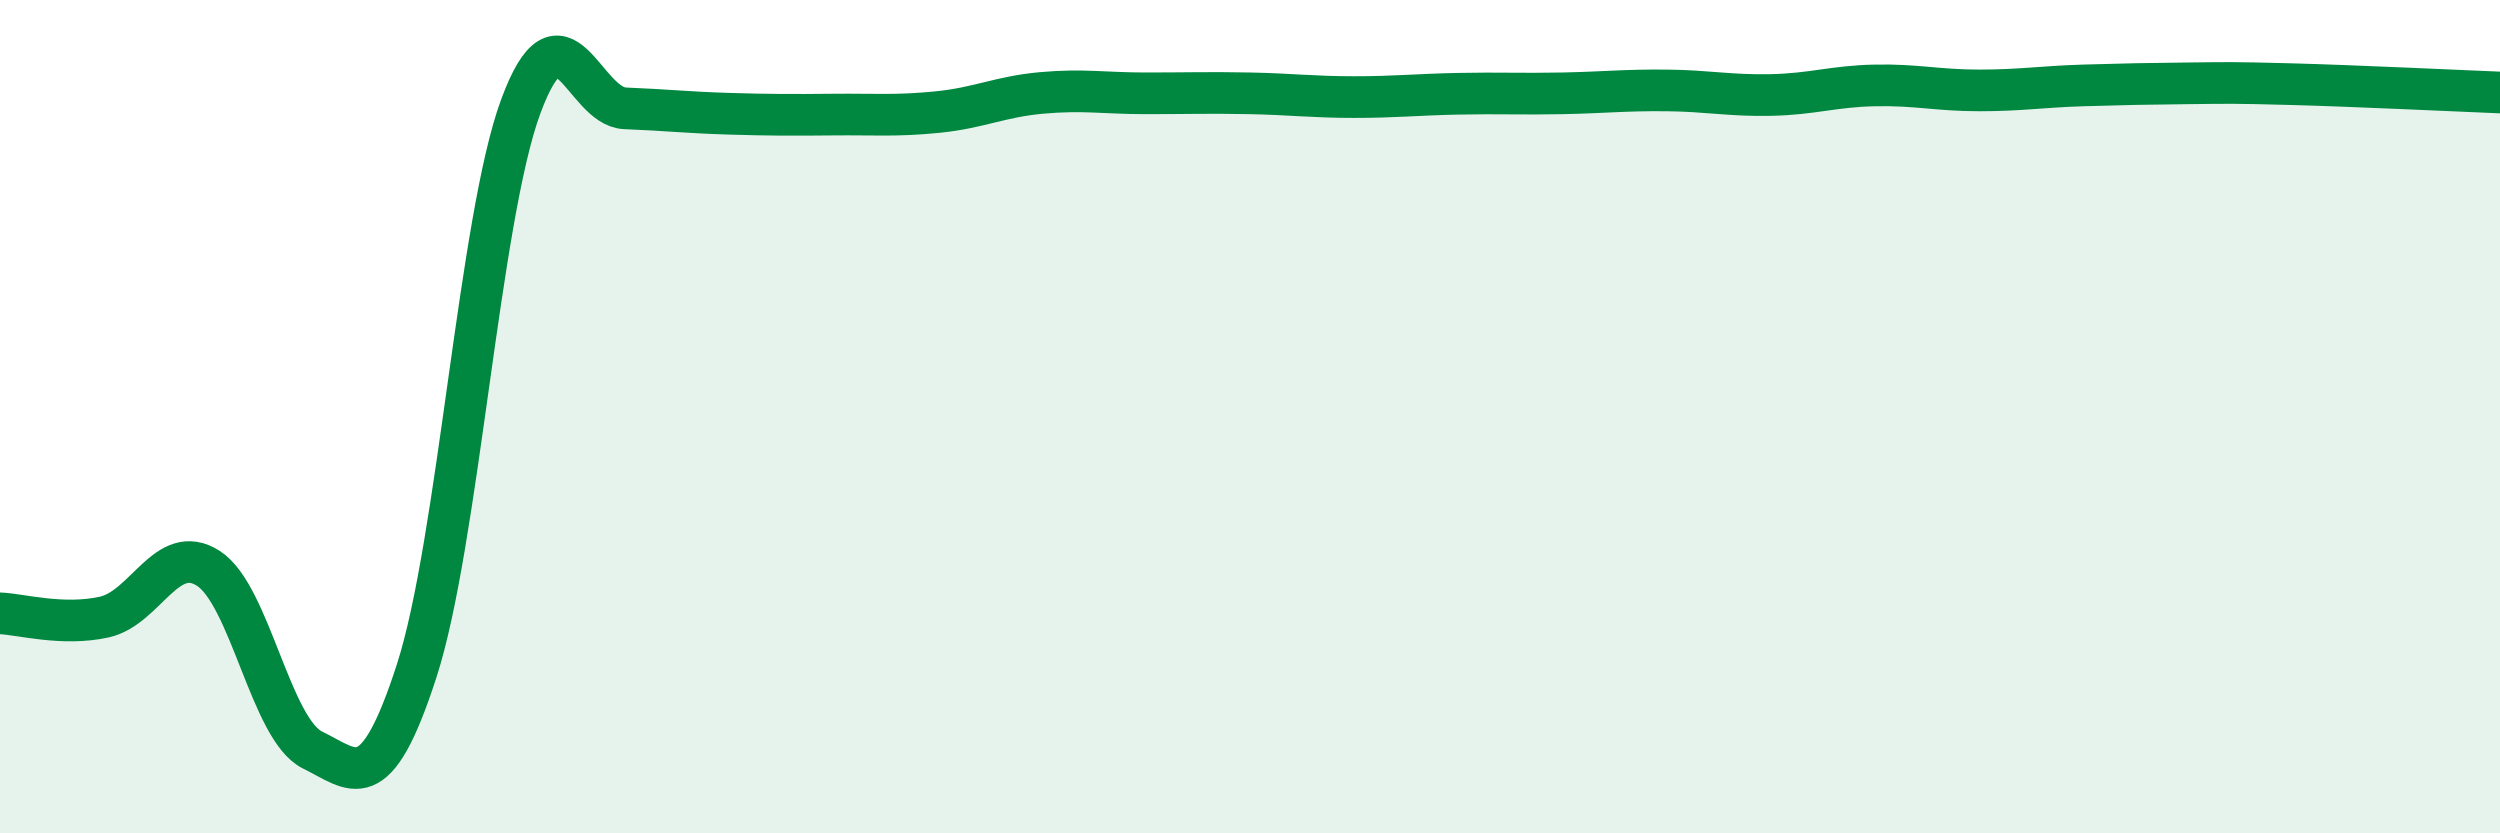 
    <svg width="60" height="20" viewBox="0 0 60 20" xmlns="http://www.w3.org/2000/svg">
      <path
        d="M 0,14.72 C 0.5,14.74 1.5,15.03 2.5,14.81 C 3.5,14.59 4,13 5,13.64 C 6,14.28 6.5,17.51 7.5,18 C 8.5,18.49 9,19.19 10,16.1 C 11,13.01 11.5,5.25 12.5,2.55 C 13.5,-0.15 14,2.56 15,2.6 C 16,2.64 16.5,2.7 17.5,2.73 C 18.5,2.76 19,2.76 20,2.75 C 21,2.74 21.5,2.79 22.5,2.69 C 23.5,2.59 24,2.32 25,2.23 C 26,2.14 26.5,2.24 27.5,2.24 C 28.5,2.24 29,2.22 30,2.24 C 31,2.26 31.5,2.33 32.5,2.33 C 33.5,2.33 34,2.27 35,2.25 C 36,2.23 36.5,2.26 37.5,2.24 C 38.5,2.22 39,2.16 40,2.17 C 41,2.18 41.5,2.3 42.5,2.28 C 43.5,2.26 44,2.07 45,2.05 C 46,2.03 46.5,2.17 47.5,2.17 C 48.5,2.17 49,2.08 50,2.05 C 51,2.02 51.5,2.01 52.5,2 C 53.5,1.99 53.5,1.98 55,2.02 C 56.5,2.06 59,2.18 60,2.22L60 20L0 20Z"
        fill="#008740"
        opacity="0.1"
        stroke-linecap="round"
        stroke-linejoin="round"
      />
      <path
        d="M 0,14.72 C 0.5,14.74 1.5,15.03 2.5,14.81 C 3.5,14.59 4,13 5,13.64 C 6,14.28 6.5,17.51 7.5,18 C 8.5,18.49 9,19.19 10,16.1 C 11,13.01 11.5,5.25 12.5,2.55 C 13.5,-0.15 14,2.56 15,2.6 C 16,2.64 16.5,2.7 17.5,2.73 C 18.5,2.76 19,2.76 20,2.75 C 21,2.74 21.5,2.79 22.5,2.69 C 23.5,2.59 24,2.32 25,2.23 C 26,2.14 26.5,2.24 27.5,2.24 C 28.5,2.24 29,2.22 30,2.24 C 31,2.26 31.5,2.33 32.5,2.33 C 33.5,2.33 34,2.27 35,2.25 C 36,2.23 36.5,2.26 37.5,2.24 C 38.5,2.22 39,2.16 40,2.17 C 41,2.18 41.5,2.3 42.5,2.28 C 43.5,2.26 44,2.07 45,2.05 C 46,2.03 46.5,2.17 47.5,2.17 C 48.5,2.17 49,2.08 50,2.05 C 51,2.02 51.5,2.01 52.5,2 C 53.5,1.99 53.5,1.98 55,2.02 C 56.5,2.06 59,2.18 60,2.22"
        stroke="#008740"
        stroke-width="1"
        fill="none"
        stroke-linecap="round"
        stroke-linejoin="round"
      />
    </svg>
  